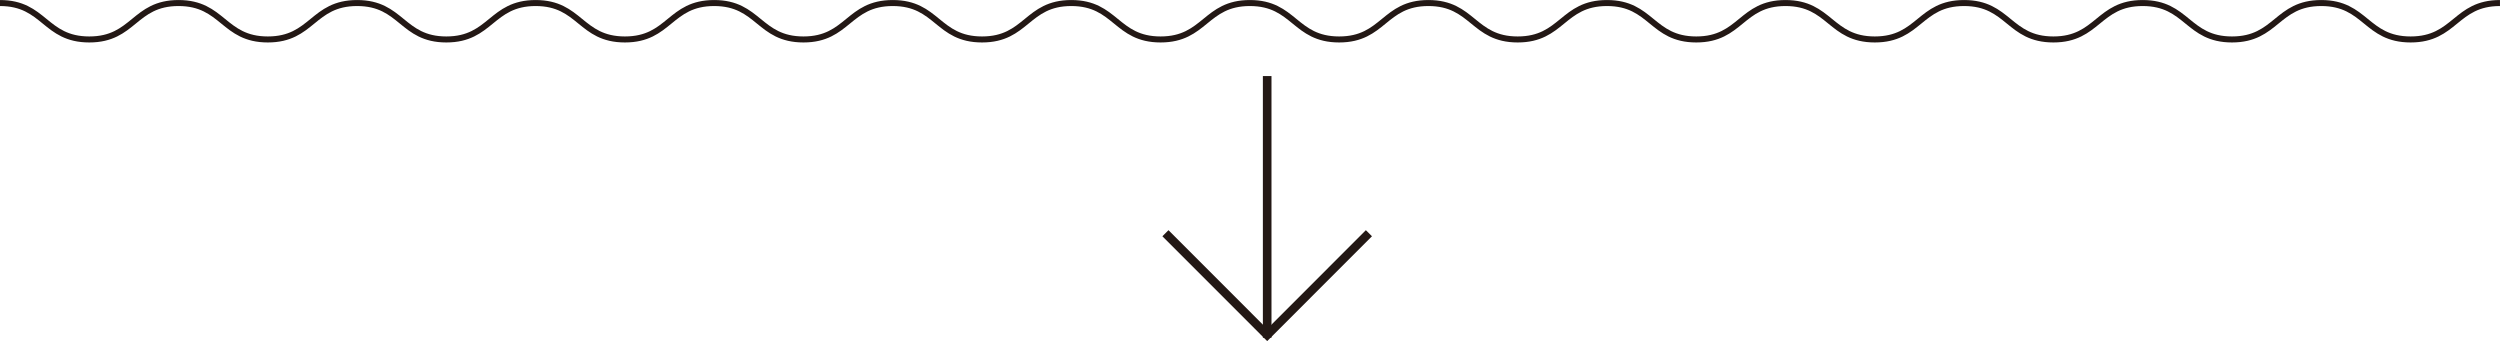 <svg xmlns="http://www.w3.org/2000/svg" viewBox="0 0 411.84 56.19"><defs><style>.cls-1,.cls-2{fill:none;stroke:#231815;stroke-miterlimit:10;}.cls-1{stroke-width:1.42px;}.cls-2{stroke-width:0.99px;}</style></defs><g id="レイヤー_2" data-name="レイヤー 2"><g id="テキスト"><line class="cls-1" x1="208.75" y1="12.53" x2="208.75" y2="55.64"/><polyline class="cls-1" points="225.51 38.42 208.75 55.19 191.99 38.42"/><path class="cls-2" d="M0,.5c7.35,0,7.35,6,14.71,6s7.35-6,14.7-6,7.36,6,14.71,6,7.35-6,14.71-6,7.35,6,14.7,6,7.36-6,14.71-6,7.35,6,14.71,6,7.35-6,14.7-6,7.36,6,14.71,6,7.35-6,14.71-6,7.35,6,14.71,6,7.35-6,14.7-6,7.36,6,14.71,6,7.36-6,14.71-6,7.35,6,14.71,6,7.35-6,14.7-6,7.36,6,14.71,6,7.35-6,14.71-6,7.35,6,14.71,6,7.35-6,14.7-6,7.36,6,14.71,6,7.36-6,14.71-6,7.36,6,14.71,6,7.36-6,14.71-6,7.36,6,14.71,6,7.36-6,14.71-6,7.36,6,14.72,6,7.36-6,14.72-6"/></g></g></svg>